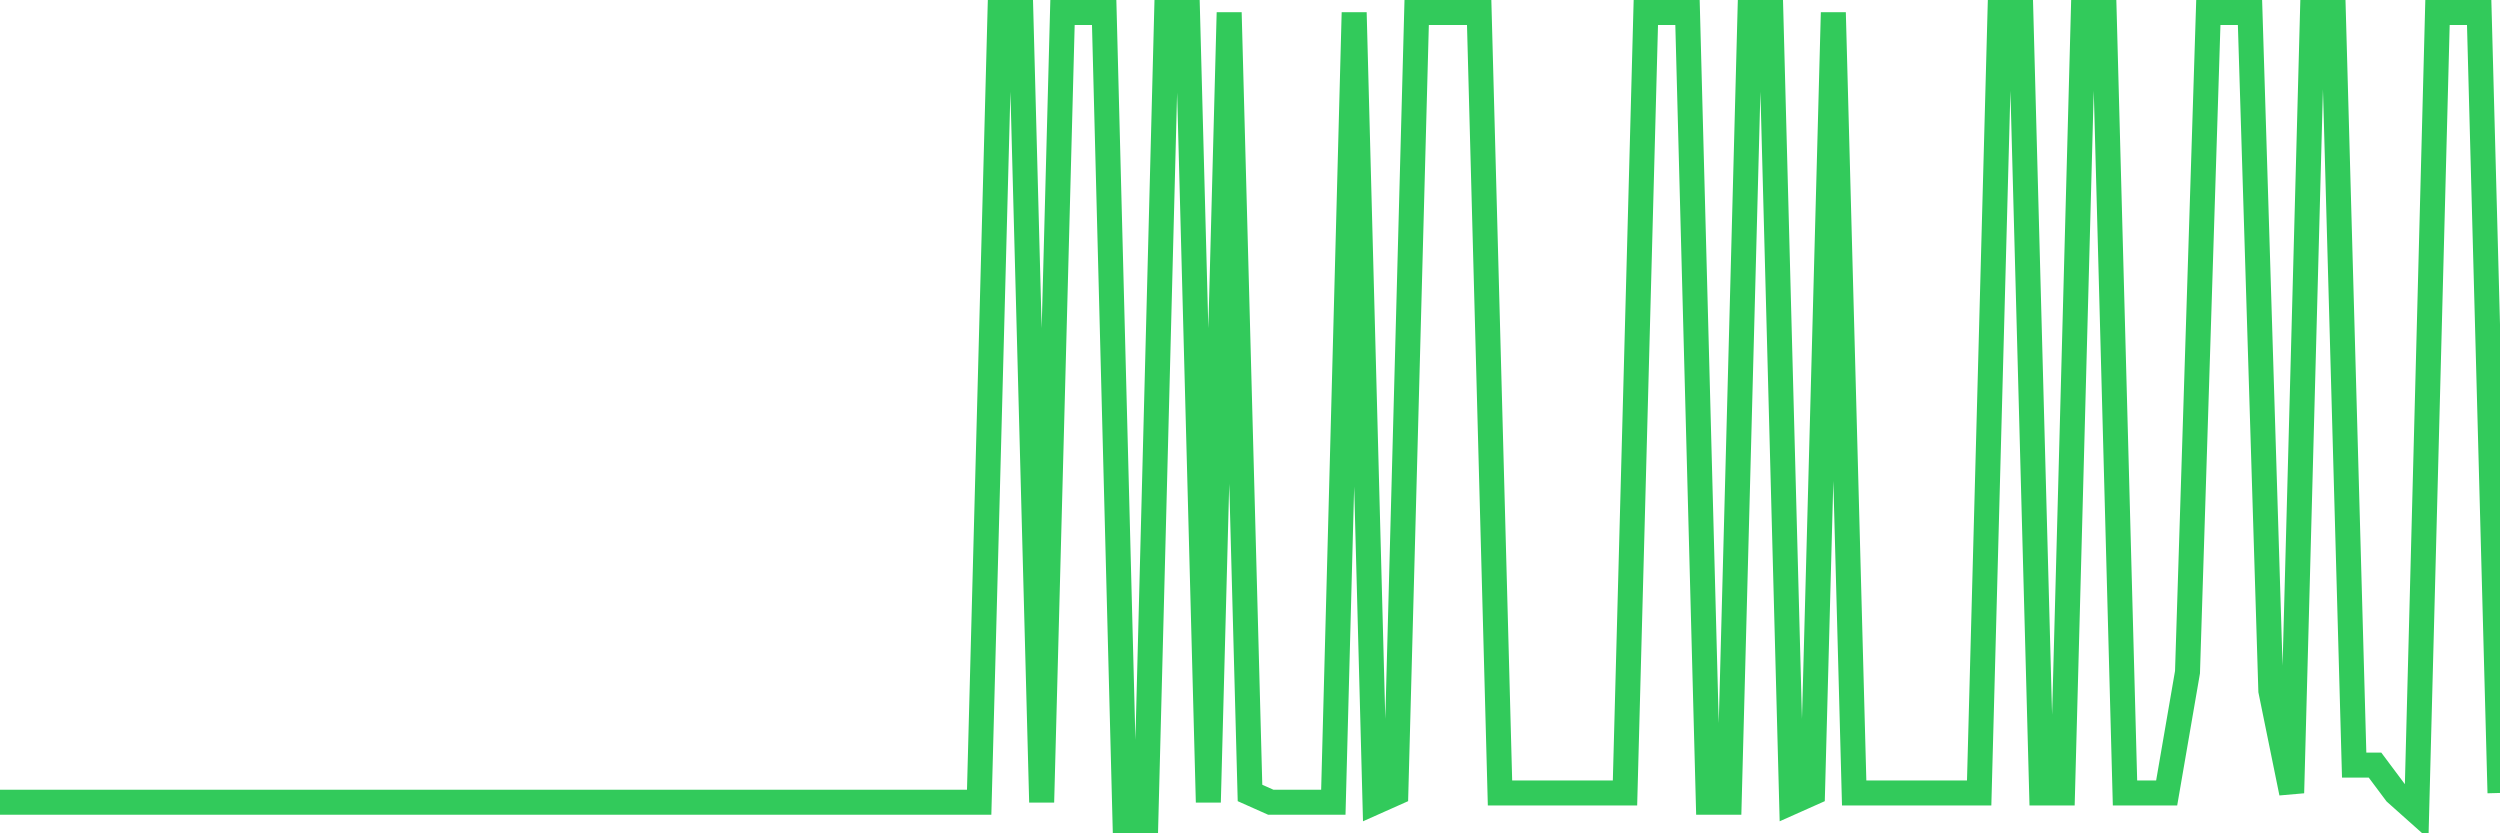 <svg
  xmlns="http://www.w3.org/2000/svg"
  xmlns:xlink="http://www.w3.org/1999/xlink"
  width="120"
  height="40"
  viewBox="0 0 120 40"
  preserveAspectRatio="none"
>
  <polyline
    points="0,38.508 1,38.508 2,38.508 3,38.508 4,38.508 5,38.508 6,38.508 7,38.508 8,38.508 9,38.508 10,38.508 11,38.508 12,38.508 13,38.508 14,38.508 15,38.508 16,38.508 17,38.508 18,38.508 19,38.508 20,38.508 21,38.508 22,38.508 23,38.508 24,38.508 25,38.508 26,38.508 27,38.508 28,38.508 29,38.508 30,38.508 31,38.508 32,38.508 33,38.508 34,38.508 35,38.508 36,38.508 37,38.508 38,38.508 39,38.508 40,38.508 41,38.508 42,38.508 43,38.508 44,38.508 45,38.508 46,38.508 47,38.508 48,0.6 49,0.6 50,38.508 51,0.6 52,0.6 53,0.6 54,39.4 55,39.4 56,0.6 57,0.6 58,38.508 59,0.6 60,38.062 61,38.508 62,38.508 63,38.508 64,38.508 65,0.6 66,38.508 67,38.062 68,0.6 69,0.6 70,0.6 71,0.6 72,38.062 73,38.062 74,38.062 75,38.062 76,38.062 77,38.062 78,38.062 79,0.6 80,0.6 81,0.6 82,38.508 83,38.508 84,0.6 85,0.6 86,38.508 87,38.062 88,0.6 89,38.062 90,38.062 91,38.062 92,38.062 93,38.062 94,38.062 95,38.062 96,0.6 97,0.6 98,38.062 99,38.062 100,0.6 101,0.6 102,38.062 103,38.062 104,38.062 105,32.264 106,0.6 107,0.6 108,0.6 109,33.156 110,38.062 111,0.6 112,0.6 113,36.724 114,36.724 115,38.062 116,38.954 117,0.6 118,0.6 119,0.6 120,38.062"
    fill="none"
    stroke="#32ca5b"
    stroke-width="1.2"
  >
  </polyline>
</svg>